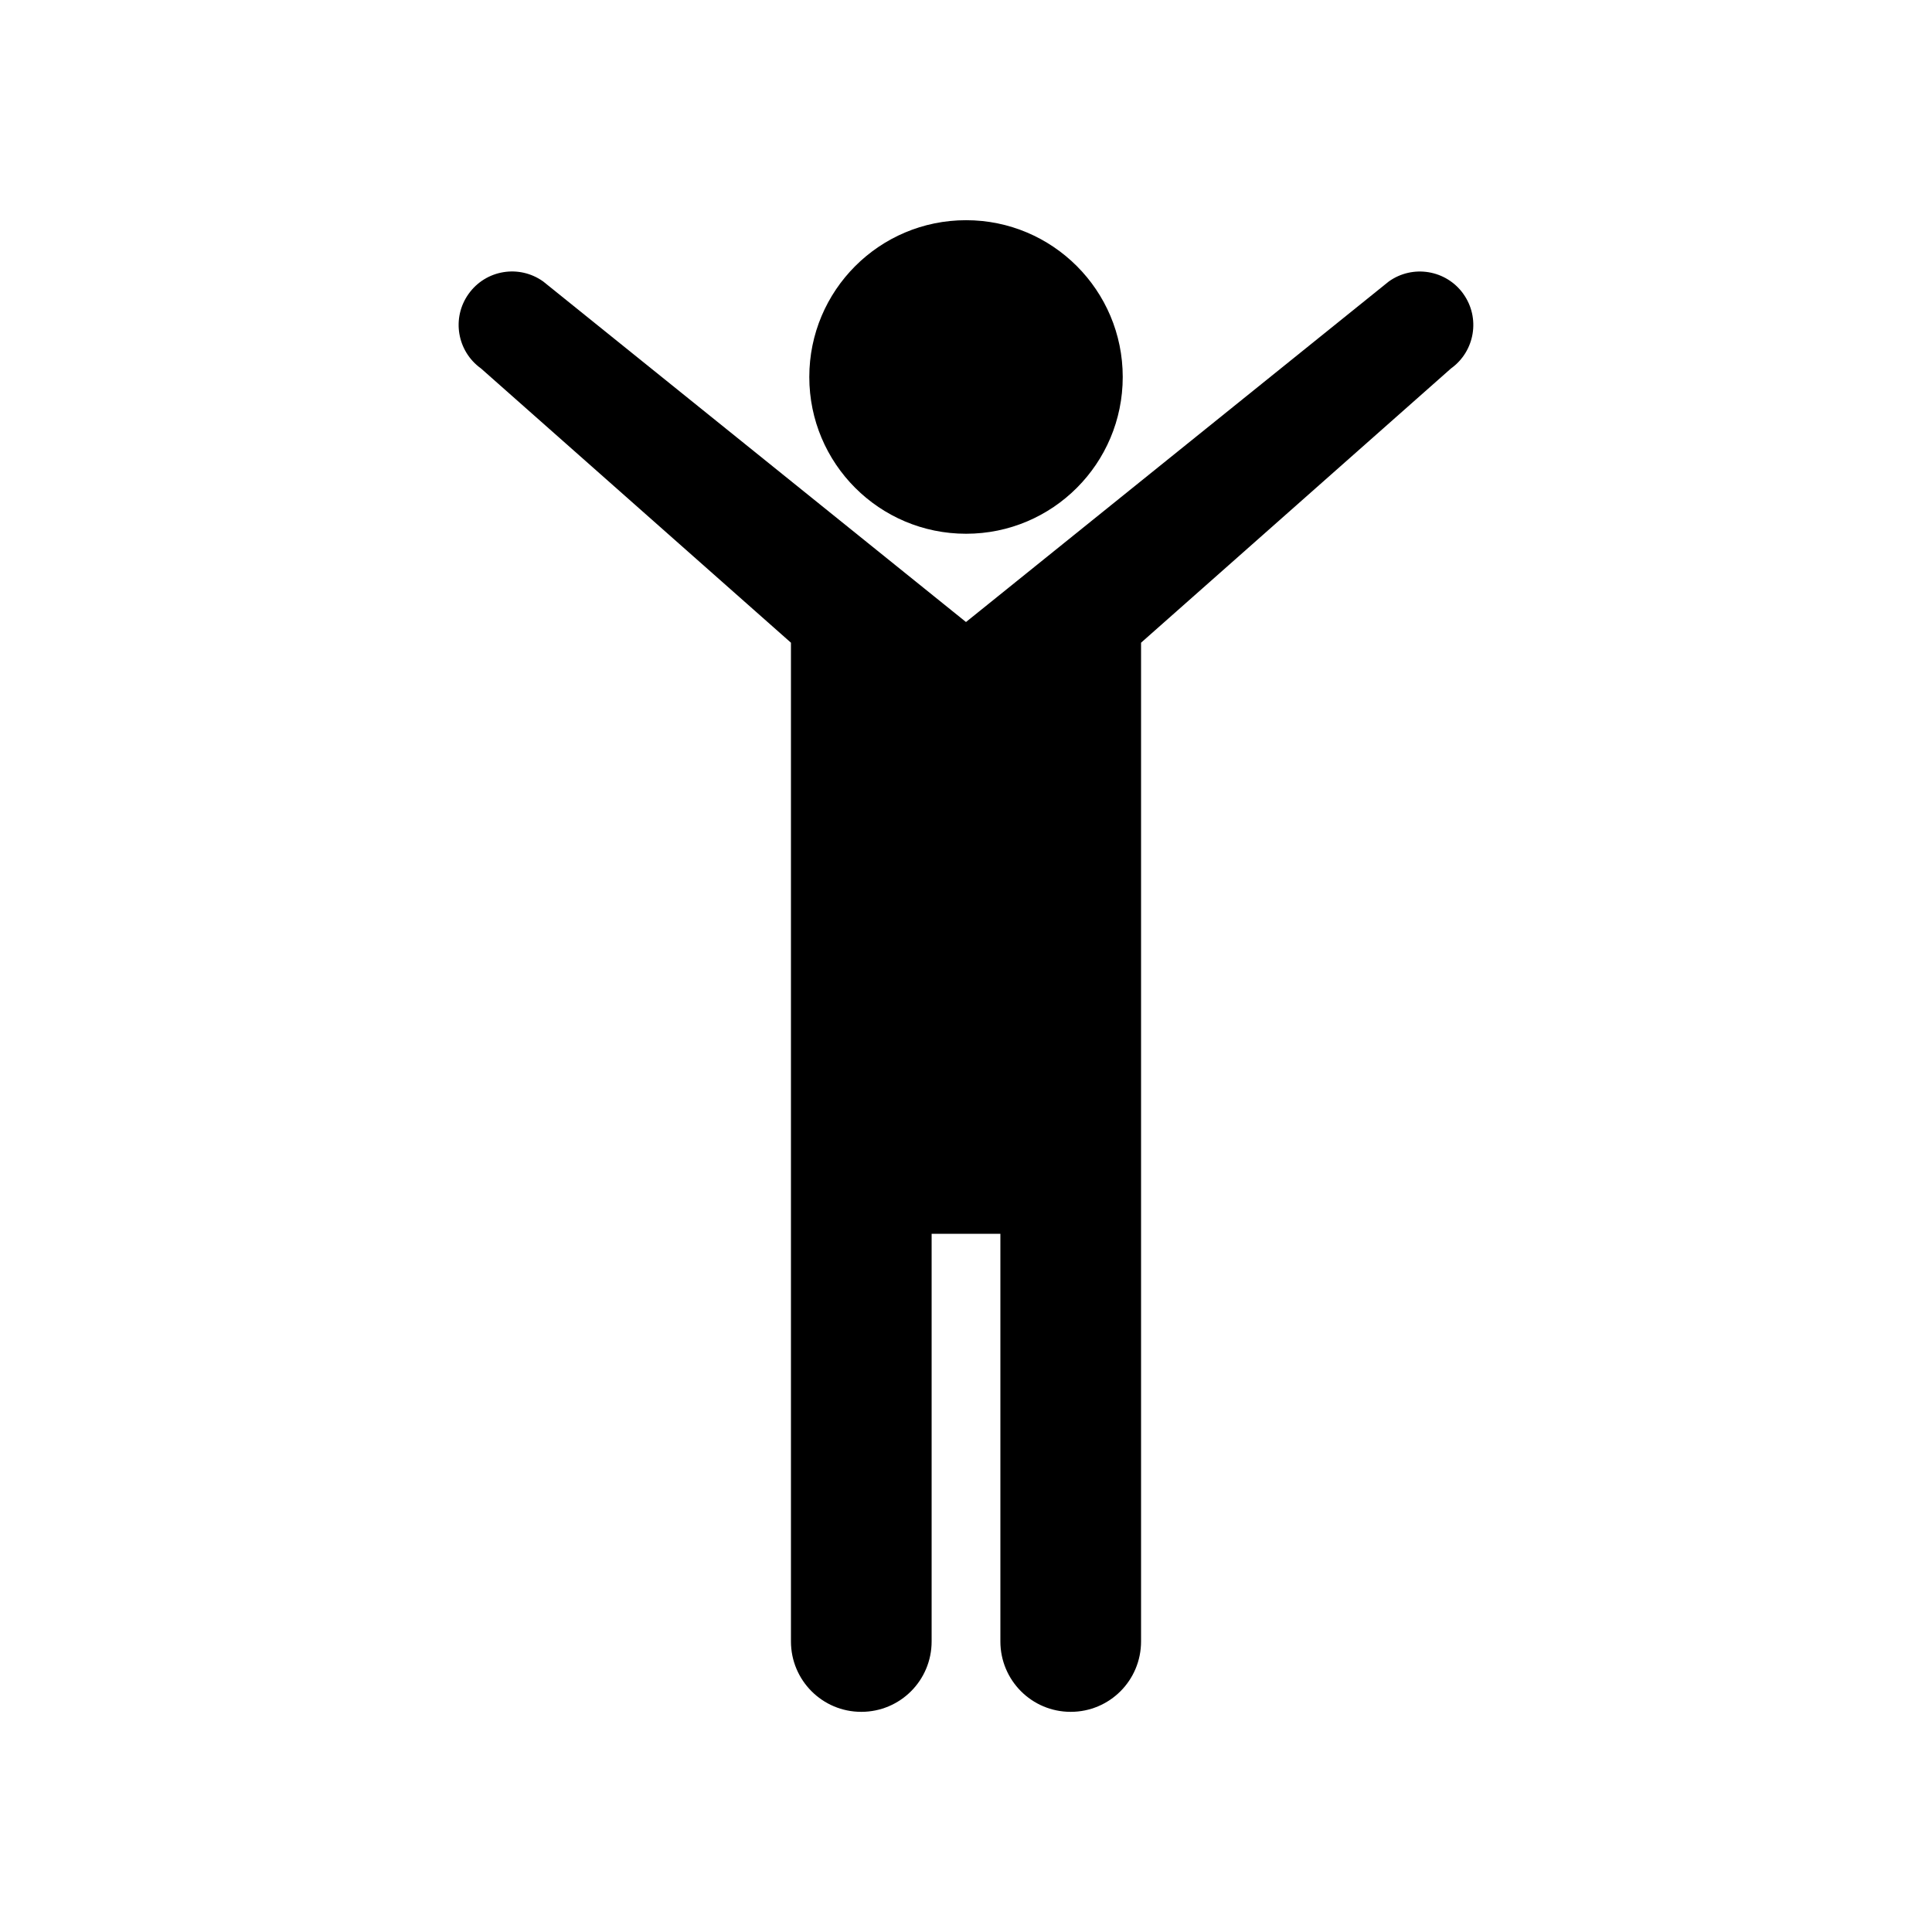 <?xml version="1.0" encoding="UTF-8"?>
<!-- Uploaded to: SVG Repo, www.svgrepo.com, Generator: SVG Repo Mixer Tools -->
<svg fill="#000000" width="800px" height="800px" version="1.1" viewBox="144 144 512 512" xmlns="http://www.w3.org/2000/svg">
 <g>
  <path d="m400.02 285.45c22.938 0 41.516-18.609 41.516-41.547s-18.578-41.547-41.516-41.547c-22.969 0-41.547 18.609-41.547 41.547-0.004 22.938 18.574 41.547 41.547 41.547z"/>
  <path d="m531.81 221.89c-4.551-6.375-13.414-7.84-19.773-3.289l-112.04 90.242-112.04-90.246c-6.379-4.562-15.227-3.102-19.777 3.293-4.547 6.359-3.066 15.207 3.293 19.758l82.137 72.676v264.66c0 10.328 8.328 18.672 18.641 18.672s18.641-8.328 18.641-18.672v-108.02h18.219v108.02c0 10.328 8.328 18.672 18.641 18.672s18.641-8.328 18.641-18.672v-264.66l82.137-72.676c6.344-4.551 7.824-13.398 3.273-19.758z"/>
 </g>
</svg>